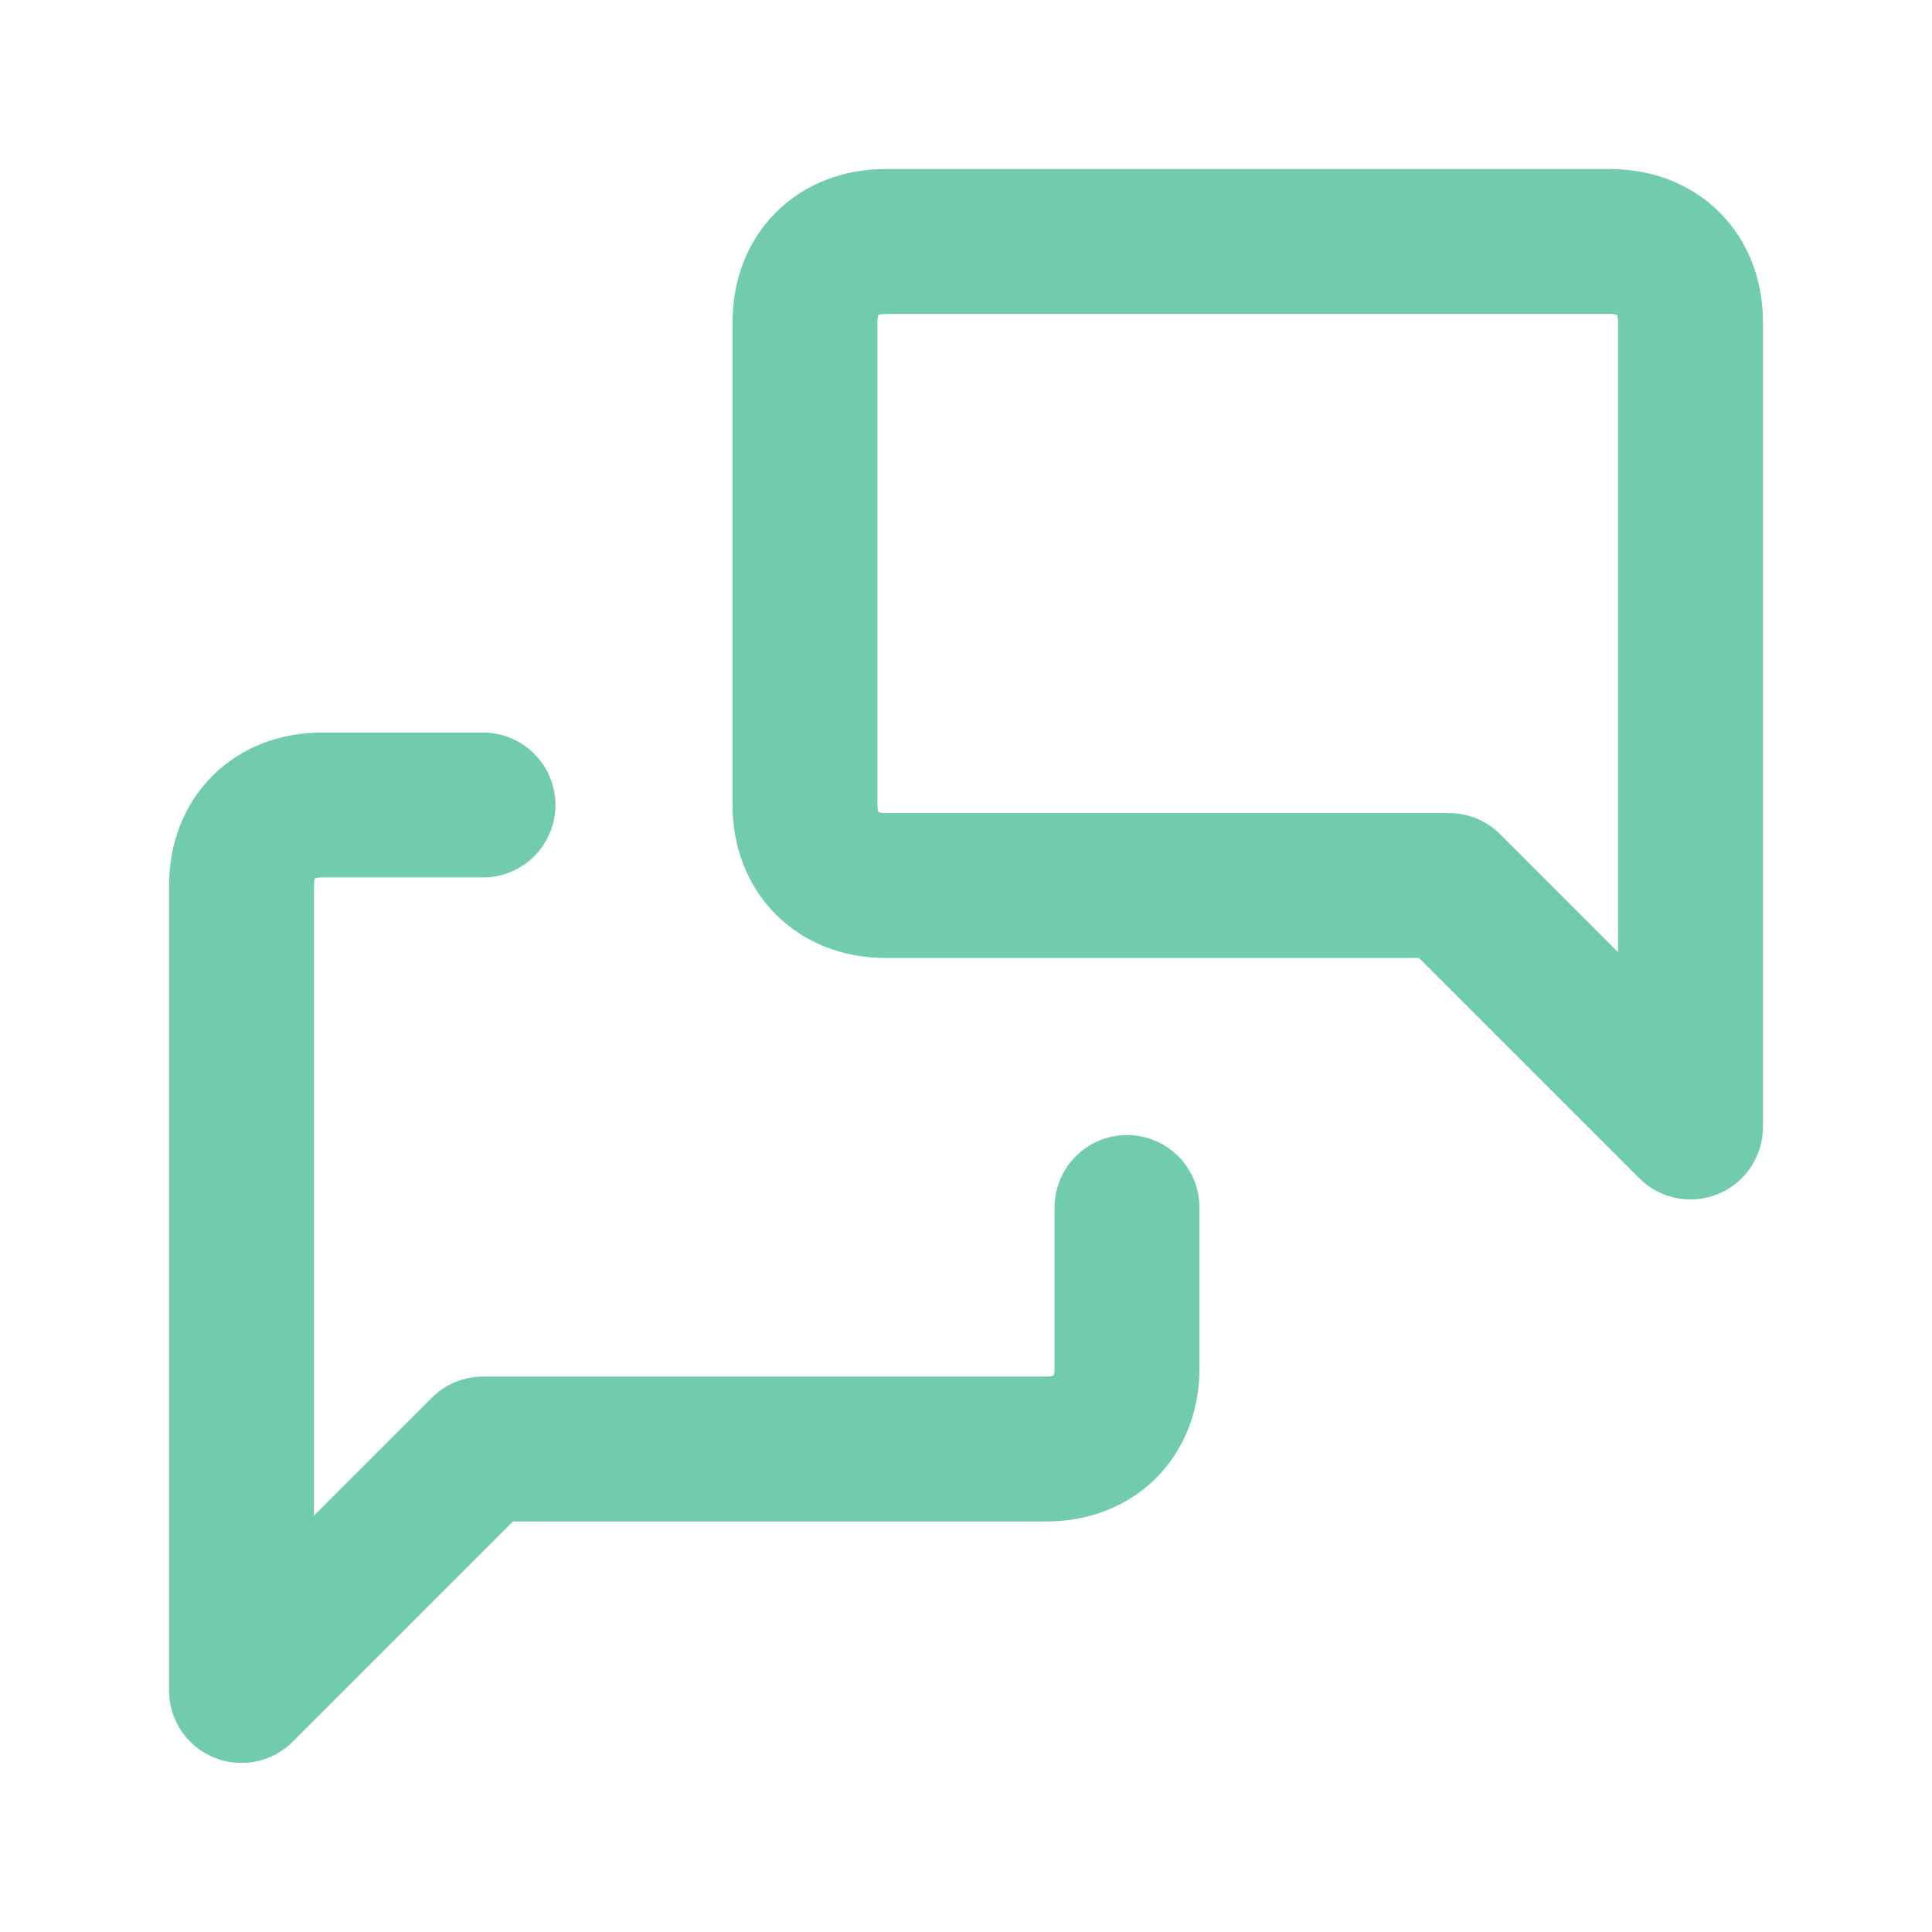 <?xml version="1.0" encoding="UTF-8"?>
<svg id="Layer_1" data-name="Layer 1" xmlns="http://www.w3.org/2000/svg" version="1.1" viewBox="0 0 24 24">
  <defs>
    <style>
      .cls-1 {
        fill: none;
        stroke: #71ccaf;
        stroke-linecap: round;
        stroke-linejoin: round;
        stroke-width: 1.8px;
      }
    </style>
  </defs>
  <path class="cls-1" d="M21,14l-3-3h-7c-.6,0-1-.4-1-1v-6c0-.6.4-1,1-1h9c.6,0,1,.4,1,1v10"/>
  <path class="cls-1" d="M14,15v2c0,.6-.4,1-1,1h-7l-3,3v-10c0-.6.4-1,1-1h2"/>
</svg>